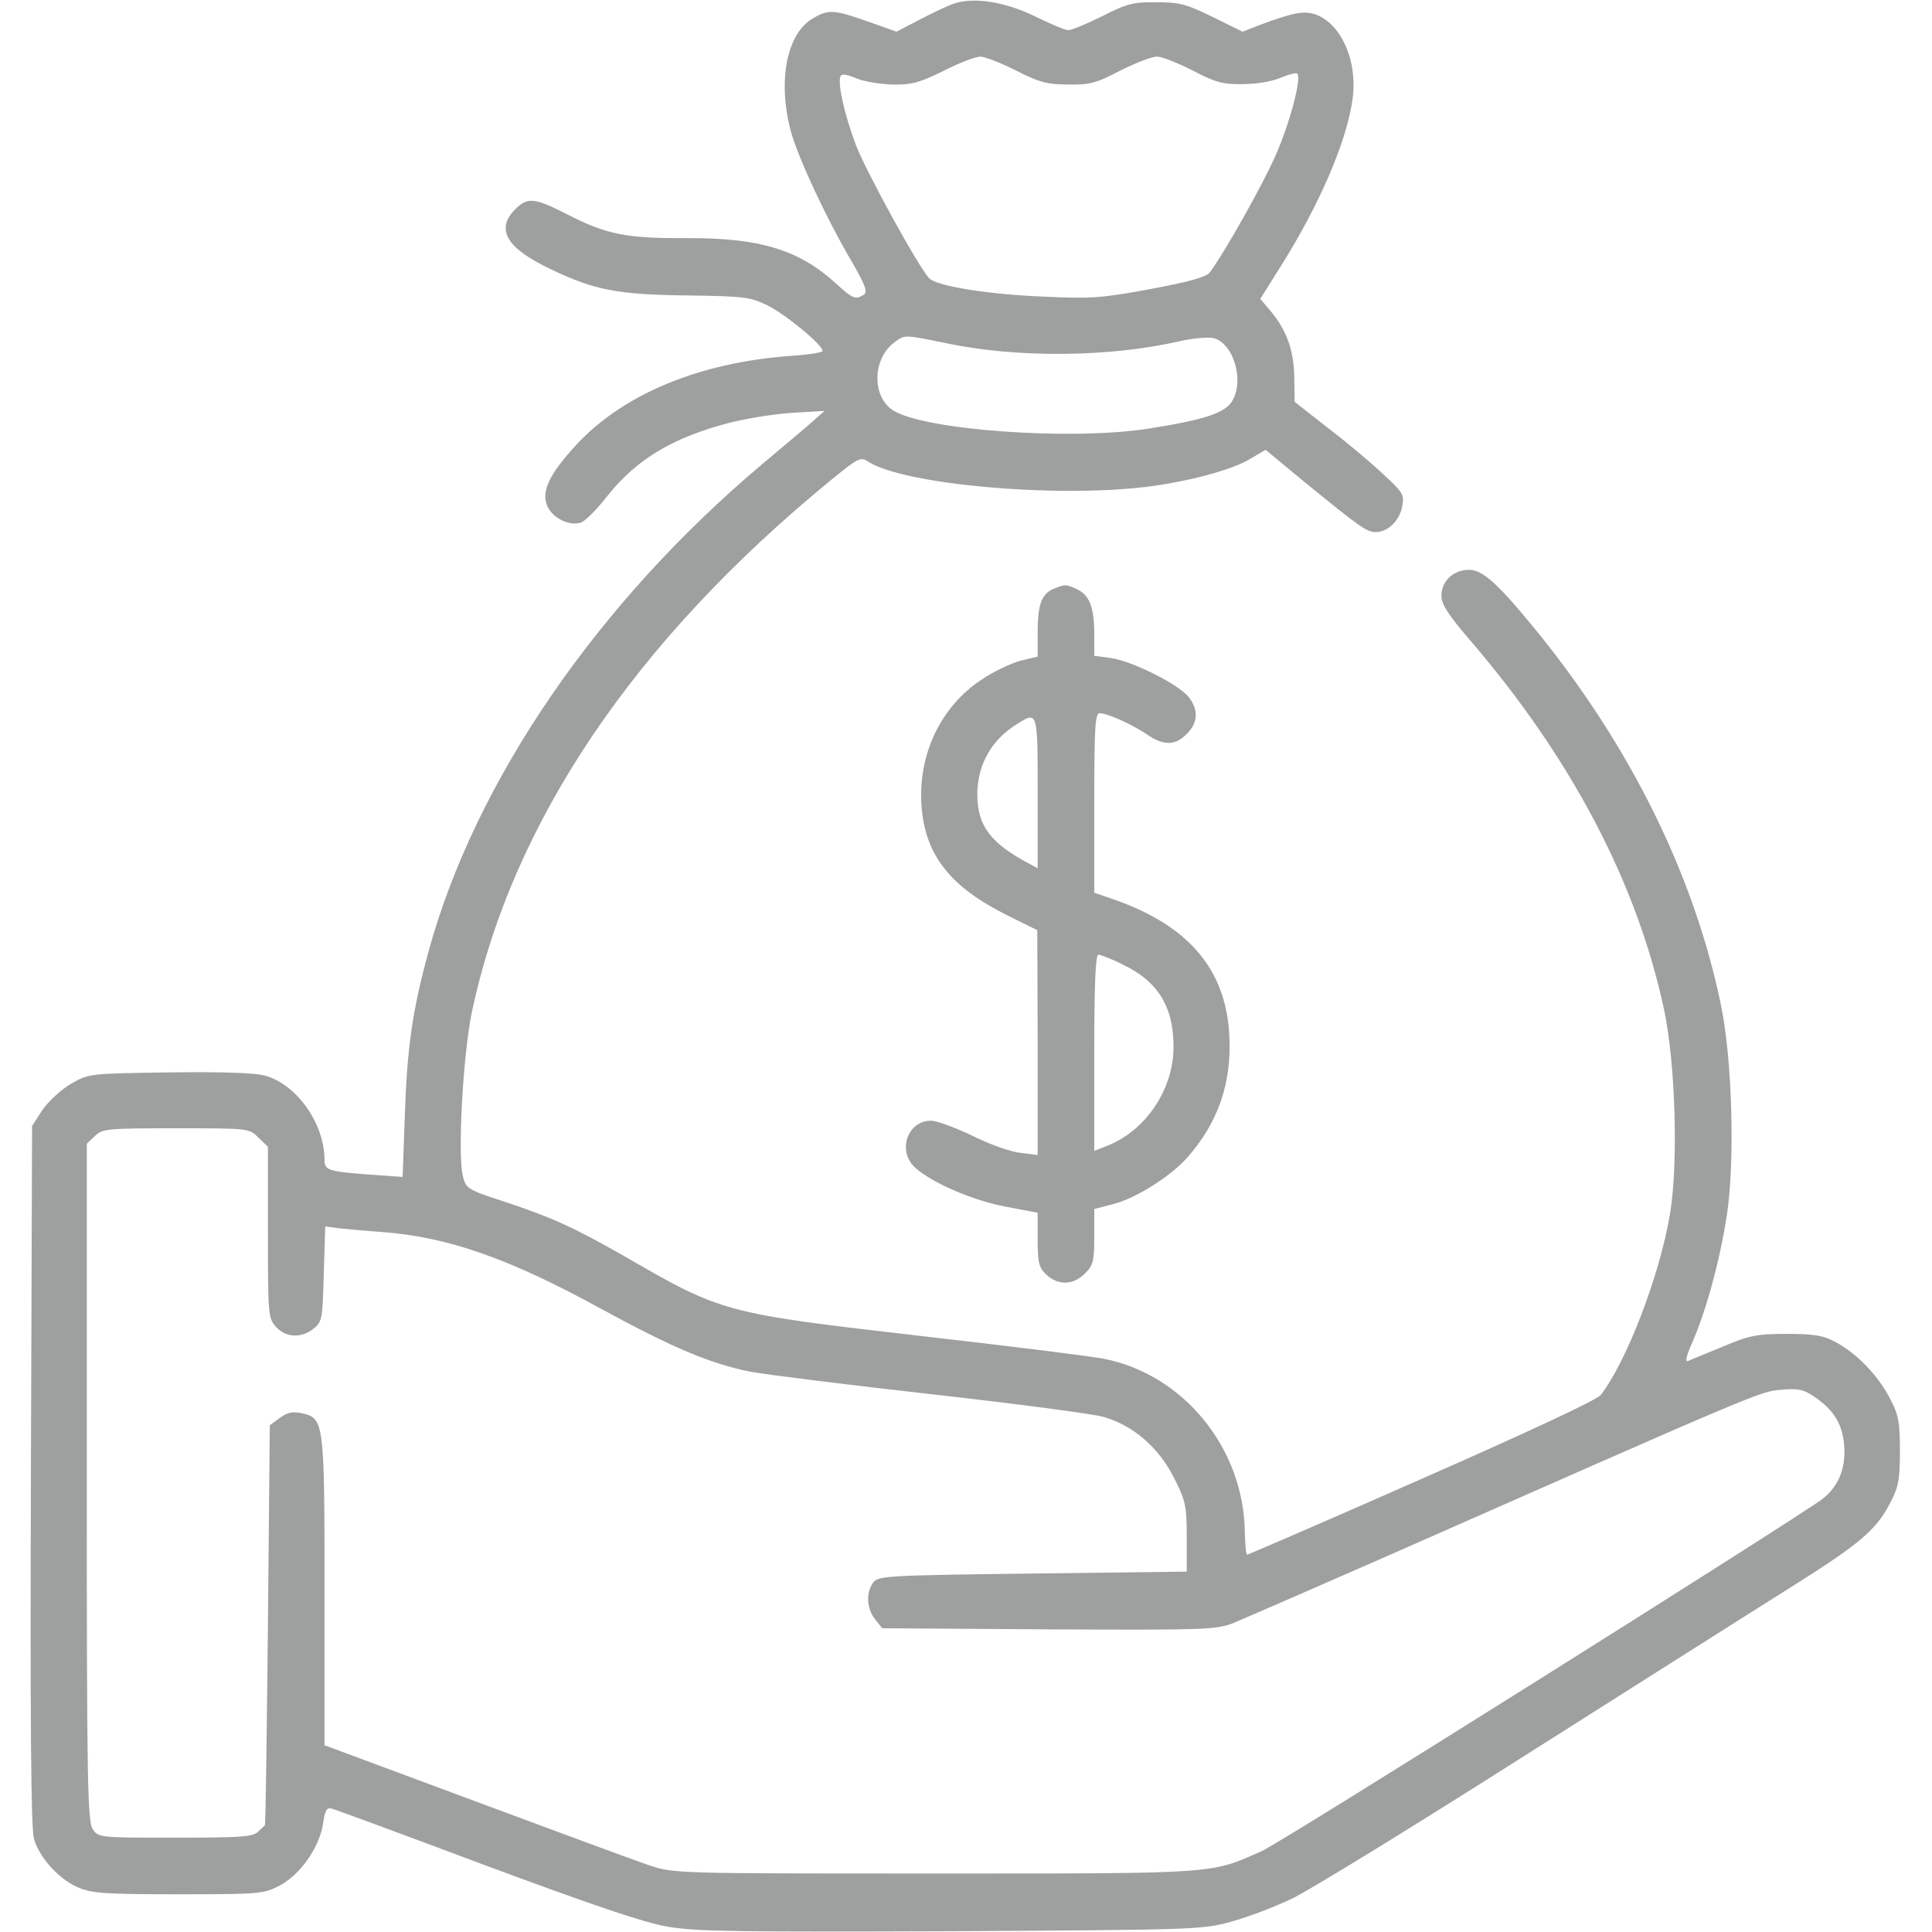 <svg width="40" height="40" viewBox="0 0 40 40" fill="none" xmlns="http://www.w3.org/2000/svg">
<path opacity="0.4" d="M19.765 0.07C19.656 0.102 19.343 0.25 19.07 0.391L18.562 0.656L17.968 0.445C17.258 0.195 17.148 0.188 16.812 0.391C16.289 0.711 16.101 1.672 16.367 2.695C16.508 3.234 17.109 4.524 17.633 5.414C17.922 5.914 17.968 6.047 17.883 6.102C17.711 6.211 17.656 6.188 17.305 5.867C16.547 5.172 15.726 4.922 14.219 4.93C12.961 4.938 12.555 4.852 11.758 4.445C11.055 4.086 10.922 4.078 10.664 4.336C10.25 4.75 10.492 5.149 11.43 5.586C12.312 6.008 12.812 6.102 14.234 6.117C15.414 6.133 15.539 6.149 15.898 6.328C16.265 6.508 17.031 7.141 17.031 7.266C17.031 7.297 16.742 7.344 16.39 7.367C14.492 7.5 12.906 8.156 11.93 9.211C11.375 9.813 11.203 10.172 11.328 10.469C11.43 10.719 11.781 10.899 12.023 10.82C12.109 10.797 12.359 10.547 12.57 10.274C13.18 9.508 13.93 9.055 15.117 8.75C15.461 8.664 16.031 8.57 16.398 8.547L17.07 8.508L16.867 8.688C16.758 8.789 16.265 9.203 15.781 9.609C12.359 12.492 9.828 16.188 8.867 19.719C8.539 20.922 8.429 21.688 8.383 23.063L8.336 24.367L7.781 24.328C6.797 24.258 6.719 24.235 6.719 24.016C6.719 23.258 6.14 22.445 5.476 22.266C5.258 22.211 4.57 22.188 3.484 22.203C1.836 22.227 1.836 22.227 1.461 22.445C1.258 22.563 0.992 22.813 0.875 22.985L0.664 23.313L0.64 30.539C0.625 35.609 0.64 37.859 0.703 38.07C0.812 38.453 1.211 38.899 1.601 39.07C1.875 39.195 2.14 39.219 3.679 39.219C5.375 39.219 5.461 39.211 5.789 39.039C6.219 38.813 6.609 38.25 6.687 37.766C6.726 37.484 6.765 37.414 6.867 37.445C6.937 37.461 8.375 37.992 10.062 38.625C12.273 39.445 13.328 39.805 13.828 39.891C14.422 39.992 15.32 40 19.703 39.984C24.781 39.953 24.898 39.953 25.508 39.781C25.851 39.688 26.414 39.469 26.758 39.305C27.101 39.141 29.281 37.805 31.601 36.328C33.922 34.859 36.383 33.297 37.07 32.867C38.484 31.977 38.836 31.688 39.125 31.133C39.304 30.797 39.336 30.649 39.336 30.039C39.336 29.43 39.304 29.281 39.125 28.945C38.883 28.477 38.437 28.016 38.008 27.789C37.758 27.649 37.562 27.617 36.992 27.617C36.375 27.617 36.211 27.649 35.664 27.883C35.32 28.024 34.992 28.156 34.945 28.18C34.883 28.203 34.922 28.047 35.039 27.789C35.32 27.149 35.601 26.125 35.75 25.18C35.922 24.07 35.867 21.961 35.633 20.82C35.078 18.125 33.758 15.445 31.781 13.024C31.008 12.078 30.695 11.797 30.414 11.797C30.093 11.797 29.843 12.031 29.843 12.336C29.843 12.508 29.984 12.727 30.398 13.211C32.515 15.664 33.89 18.266 34.453 20.906C34.687 22.008 34.75 24.063 34.578 25.117C34.367 26.399 33.679 28.188 33.14 28.883C33.062 28.985 31.617 29.656 29.437 30.617C27.468 31.485 25.843 32.188 25.82 32.188C25.797 32.188 25.781 31.985 25.773 31.735C25.758 30 24.515 28.461 22.859 28.133C22.64 28.086 20.953 27.875 19.101 27.664C14.969 27.188 14.953 27.18 12.898 25.992C11.883 25.414 11.422 25.203 10.43 24.875C9.687 24.633 9.648 24.61 9.586 24.36C9.469 23.945 9.586 21.852 9.765 20.977C10.594 17.031 13.133 13.266 17.226 9.922C17.781 9.469 17.82 9.453 17.984 9.563C18.726 10.031 21.828 10.313 23.75 10.078C24.609 9.969 25.523 9.727 25.898 9.492L26.203 9.313L26.976 9.953C28.164 10.922 28.297 11.016 28.484 11.016C28.734 11.016 28.976 10.781 29.031 10.485C29.078 10.242 29.047 10.195 28.633 9.813C28.383 9.578 27.875 9.149 27.492 8.859L26.805 8.32L26.797 7.813C26.789 7.258 26.64 6.836 26.305 6.438L26.093 6.188L26.515 5.516C27.336 4.211 27.898 2.891 28.008 2.016C28.101 1.266 27.781 0.524 27.273 0.313C27.015 0.211 26.797 0.25 26.086 0.516L25.726 0.656L25.109 0.352C24.57 0.086 24.422 0.047 23.945 0.047C23.468 0.039 23.32 0.078 22.82 0.336C22.5 0.492 22.187 0.625 22.117 0.625C22.055 0.625 21.742 0.492 21.422 0.336C20.812 0.039 20.18 -0.062 19.765 0.07ZM21.039 1.461C21.508 1.703 21.687 1.75 22.117 1.75C22.57 1.758 22.703 1.719 23.195 1.461C23.508 1.305 23.843 1.172 23.953 1.172C24.055 1.172 24.39 1.305 24.695 1.461C25.156 1.703 25.32 1.75 25.726 1.742C26 1.742 26.343 1.688 26.515 1.609C26.687 1.539 26.836 1.5 26.859 1.524C26.953 1.617 26.703 2.555 26.406 3.227C26.133 3.844 25.359 5.219 25.047 5.641C24.976 5.734 24.617 5.836 23.82 5.984C22.812 6.172 22.578 6.188 21.601 6.141C20.437 6.094 19.406 5.922 19.242 5.766C19.023 5.539 17.953 3.594 17.726 3.016C17.492 2.399 17.343 1.758 17.398 1.586C17.422 1.524 17.515 1.531 17.718 1.617C17.875 1.688 18.218 1.742 18.476 1.75C18.875 1.758 19.039 1.711 19.531 1.469C19.851 1.305 20.195 1.172 20.297 1.172C20.39 1.172 20.726 1.305 21.039 1.461ZM19.609 7.109C21.062 7.414 22.968 7.399 24.43 7.063C24.703 7 25.015 6.977 25.125 7C25.547 7.109 25.773 7.899 25.5 8.32C25.343 8.555 24.922 8.695 23.773 8.875C22.172 9.125 19.117 8.906 18.484 8.492C18.055 8.211 18.062 7.453 18.492 7.109C18.734 6.922 18.695 6.922 19.609 7.109ZM5.351 23.555L5.547 23.742V25.516C5.547 27.235 5.554 27.297 5.719 27.477C5.922 27.695 6.242 27.711 6.492 27.508C6.672 27.367 6.679 27.297 6.703 26.375L6.734 25.391L7.015 25.43C7.172 25.445 7.578 25.485 7.914 25.508C9.273 25.61 10.547 26.055 12.453 27.102C13.93 27.906 14.711 28.235 15.531 28.399C15.867 28.461 17.555 28.672 19.297 28.867C21.039 29.063 22.64 29.274 22.851 29.336C23.461 29.516 23.976 29.953 24.297 30.578C24.547 31.07 24.57 31.164 24.57 31.828V32.539L21.383 32.578C18.336 32.617 18.187 32.625 18.078 32.766C17.922 32.984 17.945 33.305 18.117 33.524L18.265 33.711L21.703 33.734C24.922 33.75 25.164 33.742 25.523 33.609C25.726 33.524 27.093 32.93 28.555 32.289C36.508 28.781 36.429 28.813 36.875 28.774C37.234 28.742 37.343 28.766 37.57 28.922C37.961 29.188 38.14 29.477 38.179 29.899C38.226 30.383 38.07 30.774 37.726 31.039C37.133 31.477 26.523 38.149 26.133 38.32C25.055 38.805 25.226 38.789 19.336 38.789C13.976 38.789 13.945 38.789 13.437 38.617C13.156 38.524 11.531 37.922 9.828 37.289L6.719 36.133V32.945C6.719 29.414 6.711 29.36 6.242 29.258C6.062 29.219 5.945 29.242 5.789 29.36L5.586 29.508L5.547 33.641C5.523 35.914 5.5 37.781 5.484 37.789C5.476 37.797 5.414 37.859 5.344 37.922C5.242 38.031 4.976 38.047 3.633 38.047C2.078 38.047 2.039 38.047 1.922 37.875C1.812 37.719 1.797 36.906 1.797 30.688V23.68L1.969 23.516C2.125 23.367 2.234 23.36 3.648 23.36C5.156 23.36 5.164 23.36 5.351 23.555Z" fill="#0E1010"/>
<path opacity="0.4" d="M21.82 12.188C21.57 12.289 21.484 12.508 21.484 13.078V13.594L21.125 13.68C20.929 13.734 20.562 13.906 20.312 14.078C19.476 14.633 19.008 15.617 19.078 16.672C19.148 17.703 19.672 18.367 20.875 18.961L21.476 19.258L21.484 21.586V23.914L21.117 23.867C20.906 23.844 20.461 23.68 20.117 23.508C19.773 23.344 19.398 23.203 19.273 23.203C18.789 23.203 18.57 23.828 18.945 24.172C19.281 24.484 20.148 24.859 20.828 24.984L21.484 25.109V25.664C21.484 26.148 21.508 26.242 21.664 26.391C21.906 26.617 22.226 26.609 22.461 26.367C22.633 26.203 22.656 26.109 22.656 25.602V25.031L23.047 24.93C23.515 24.812 24.242 24.352 24.586 23.961C25.218 23.242 25.5 22.43 25.453 21.461C25.39 20.086 24.625 19.172 23.07 18.625L22.656 18.484V16.625C22.656 15.094 22.672 14.766 22.765 14.766C22.929 14.766 23.429 14.992 23.742 15.203C24.093 15.445 24.336 15.438 24.57 15.195C24.804 14.969 24.82 14.695 24.609 14.43C24.406 14.172 23.461 13.695 23.008 13.625L22.656 13.578V13.117C22.656 12.578 22.554 12.312 22.289 12.195C22.07 12.094 22.054 12.094 21.82 12.188ZM21.484 16.406V17.977L21.312 17.883C20.508 17.461 20.234 17.094 20.234 16.445C20.234 15.836 20.531 15.312 21.054 14.992C21.484 14.719 21.484 14.711 21.484 16.406ZM23.242 19.969C23.968 20.312 24.297 20.836 24.297 21.672C24.297 22.539 23.742 23.383 22.953 23.711L22.656 23.828V21.797C22.656 20.414 22.679 19.766 22.742 19.766C22.781 19.766 23.015 19.852 23.242 19.969Z" fill="#0E1010"/>
</svg>
